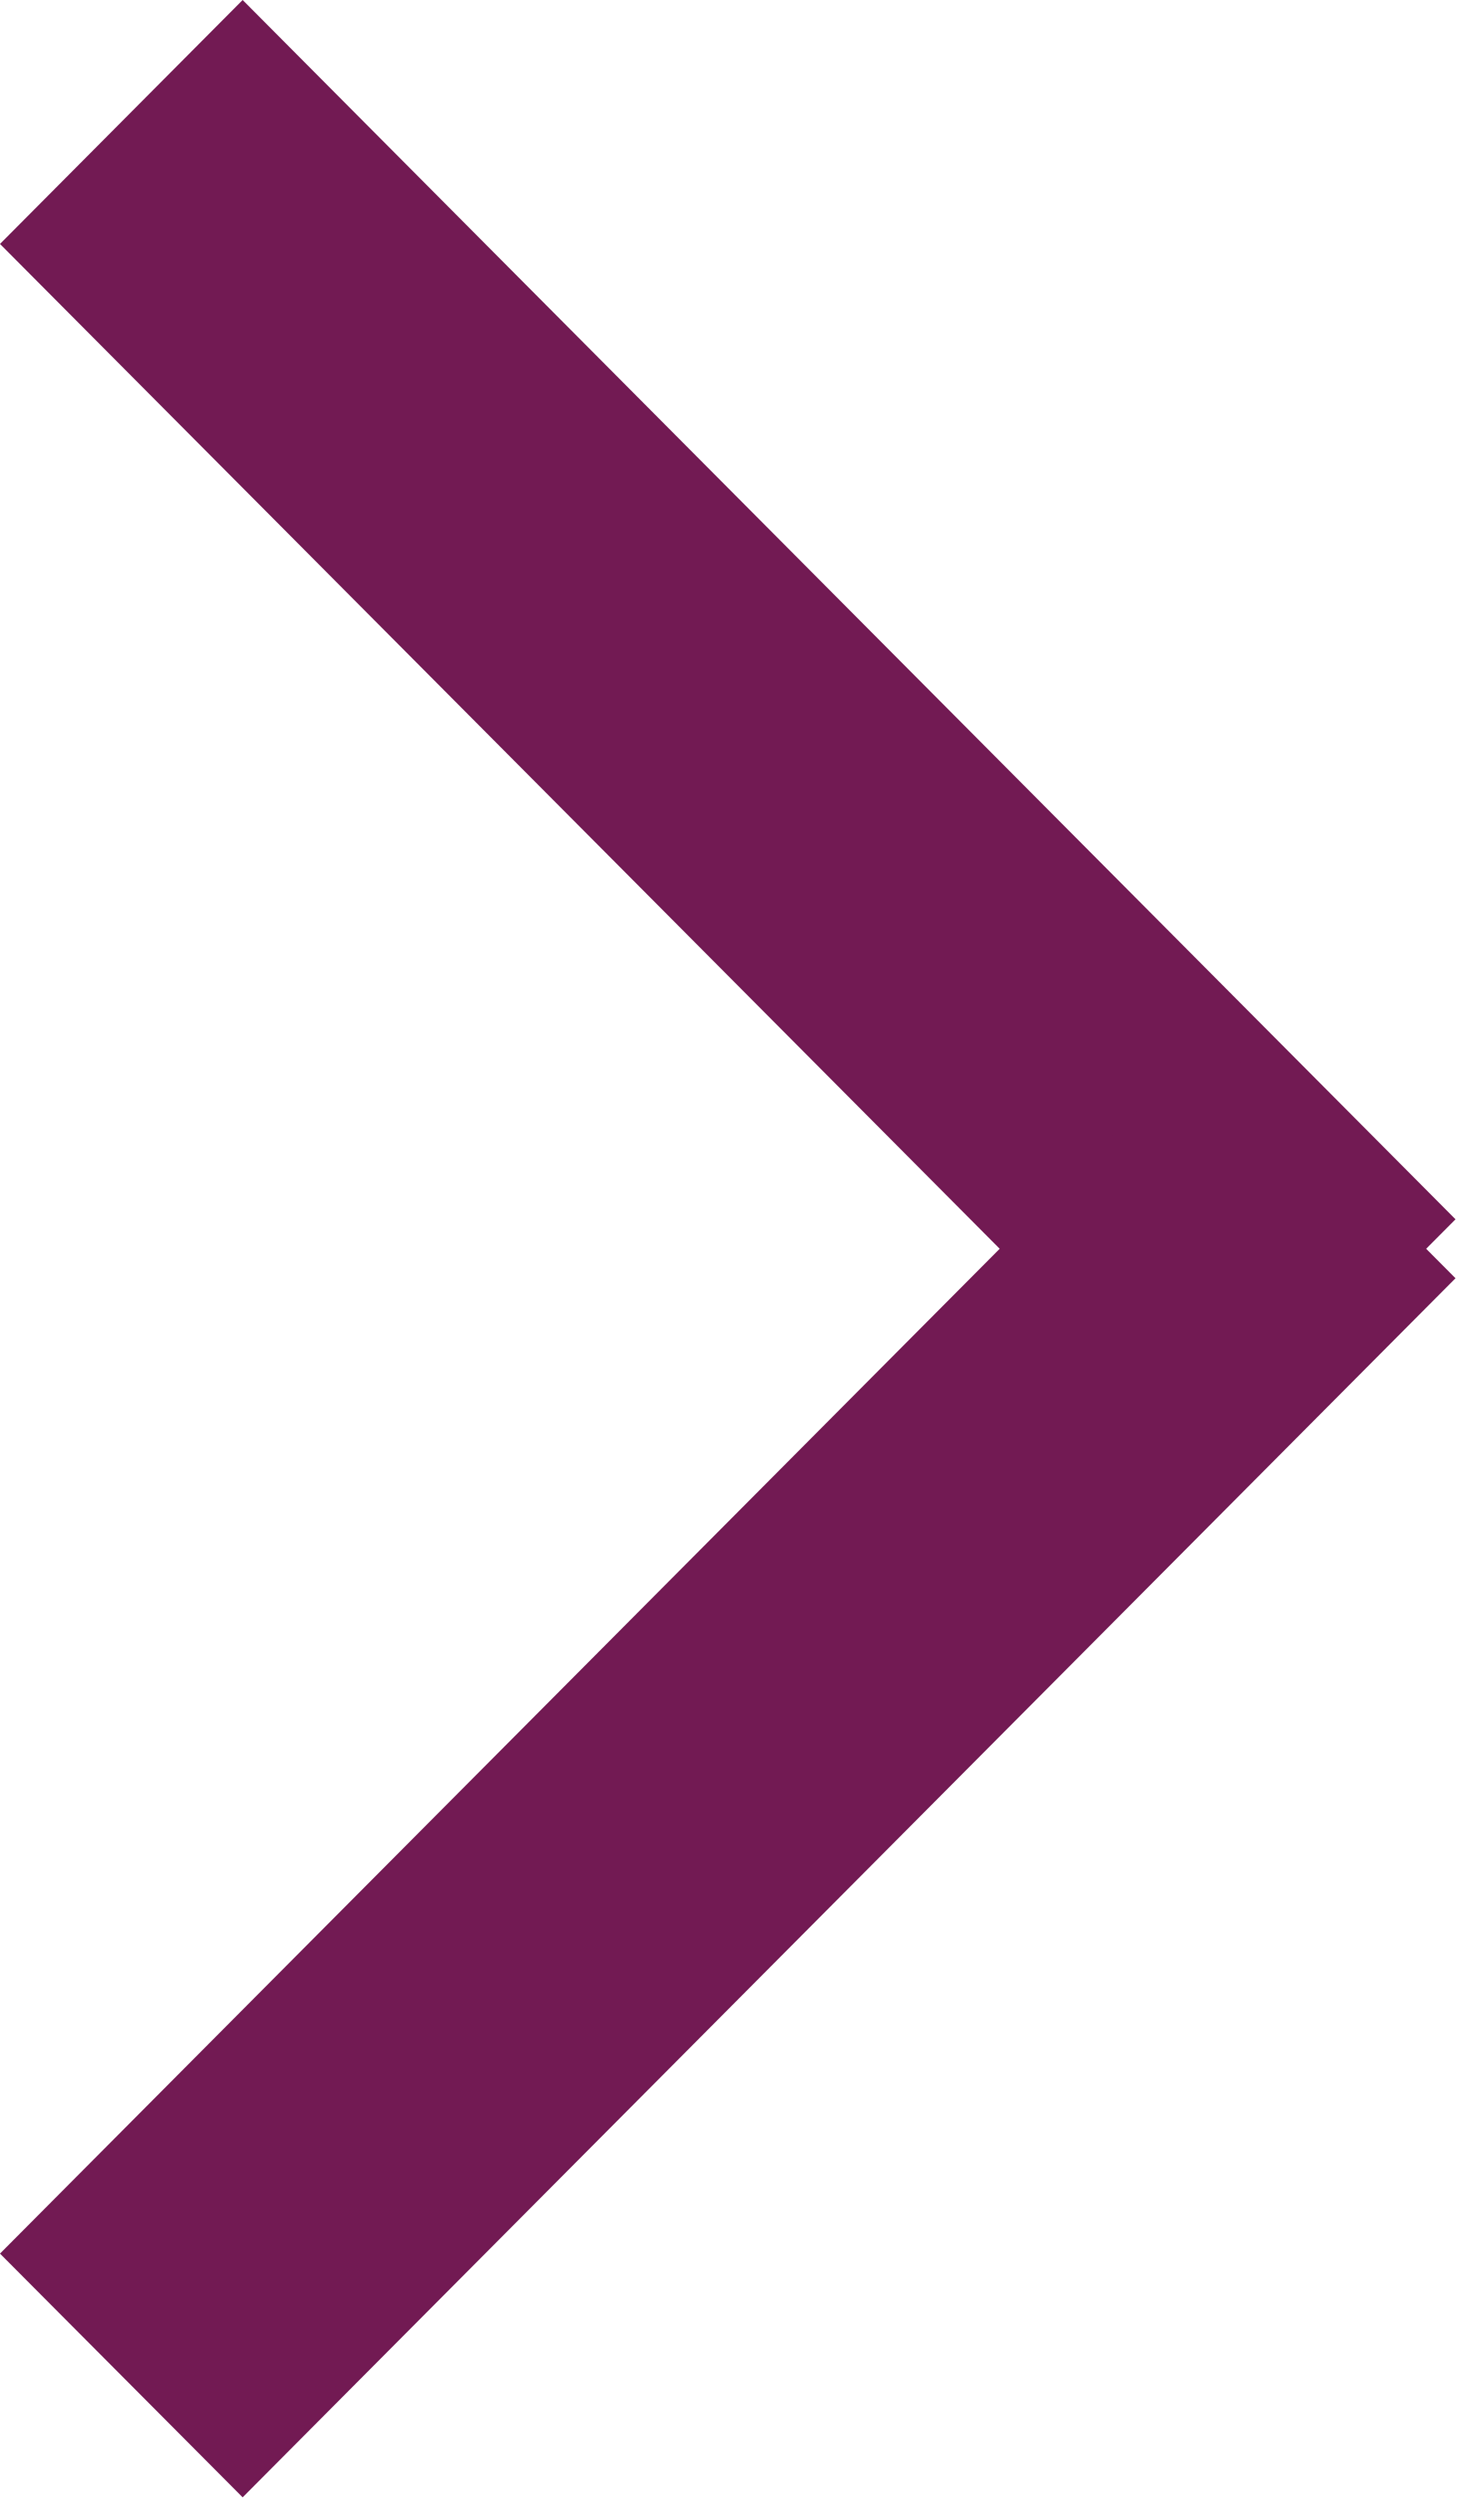 <?xml version="1.0" encoding="utf-8"?>
<!-- Generator: Adobe Illustrator 16.0.0, SVG Export Plug-In . SVG Version: 6.00 Build 0)  -->
<!DOCTYPE svg PUBLIC "-//W3C//DTD SVG 1.1//EN" "http://www.w3.org/Graphics/SVG/1.1/DTD/svg11.dtd">
<svg version="1.1" id="Layer_1" xmlns="http://www.w3.org/2000/svg" xmlns:xlink="http://www.w3.org/1999/xlink" x="0px" y="0px"
	 width="7px" height="12px" viewBox="0 0 7 12" enable-background="new 0 0 7 12" xml:space="preserve">
<g>
	<path fill-rule="evenodd" clip-rule="evenodd" fill="#721A53" d="M0,1.171L1.165,0l5.823,5.853l-1.165,1.17L0,1.171z"/>
	<path fill-rule="evenodd" clip-rule="evenodd" fill="#721A53" d="M0,10.818l1.165,1.17l5.823-5.852l-1.165-1.17L0,10.818z"/>
</g>
</svg>
